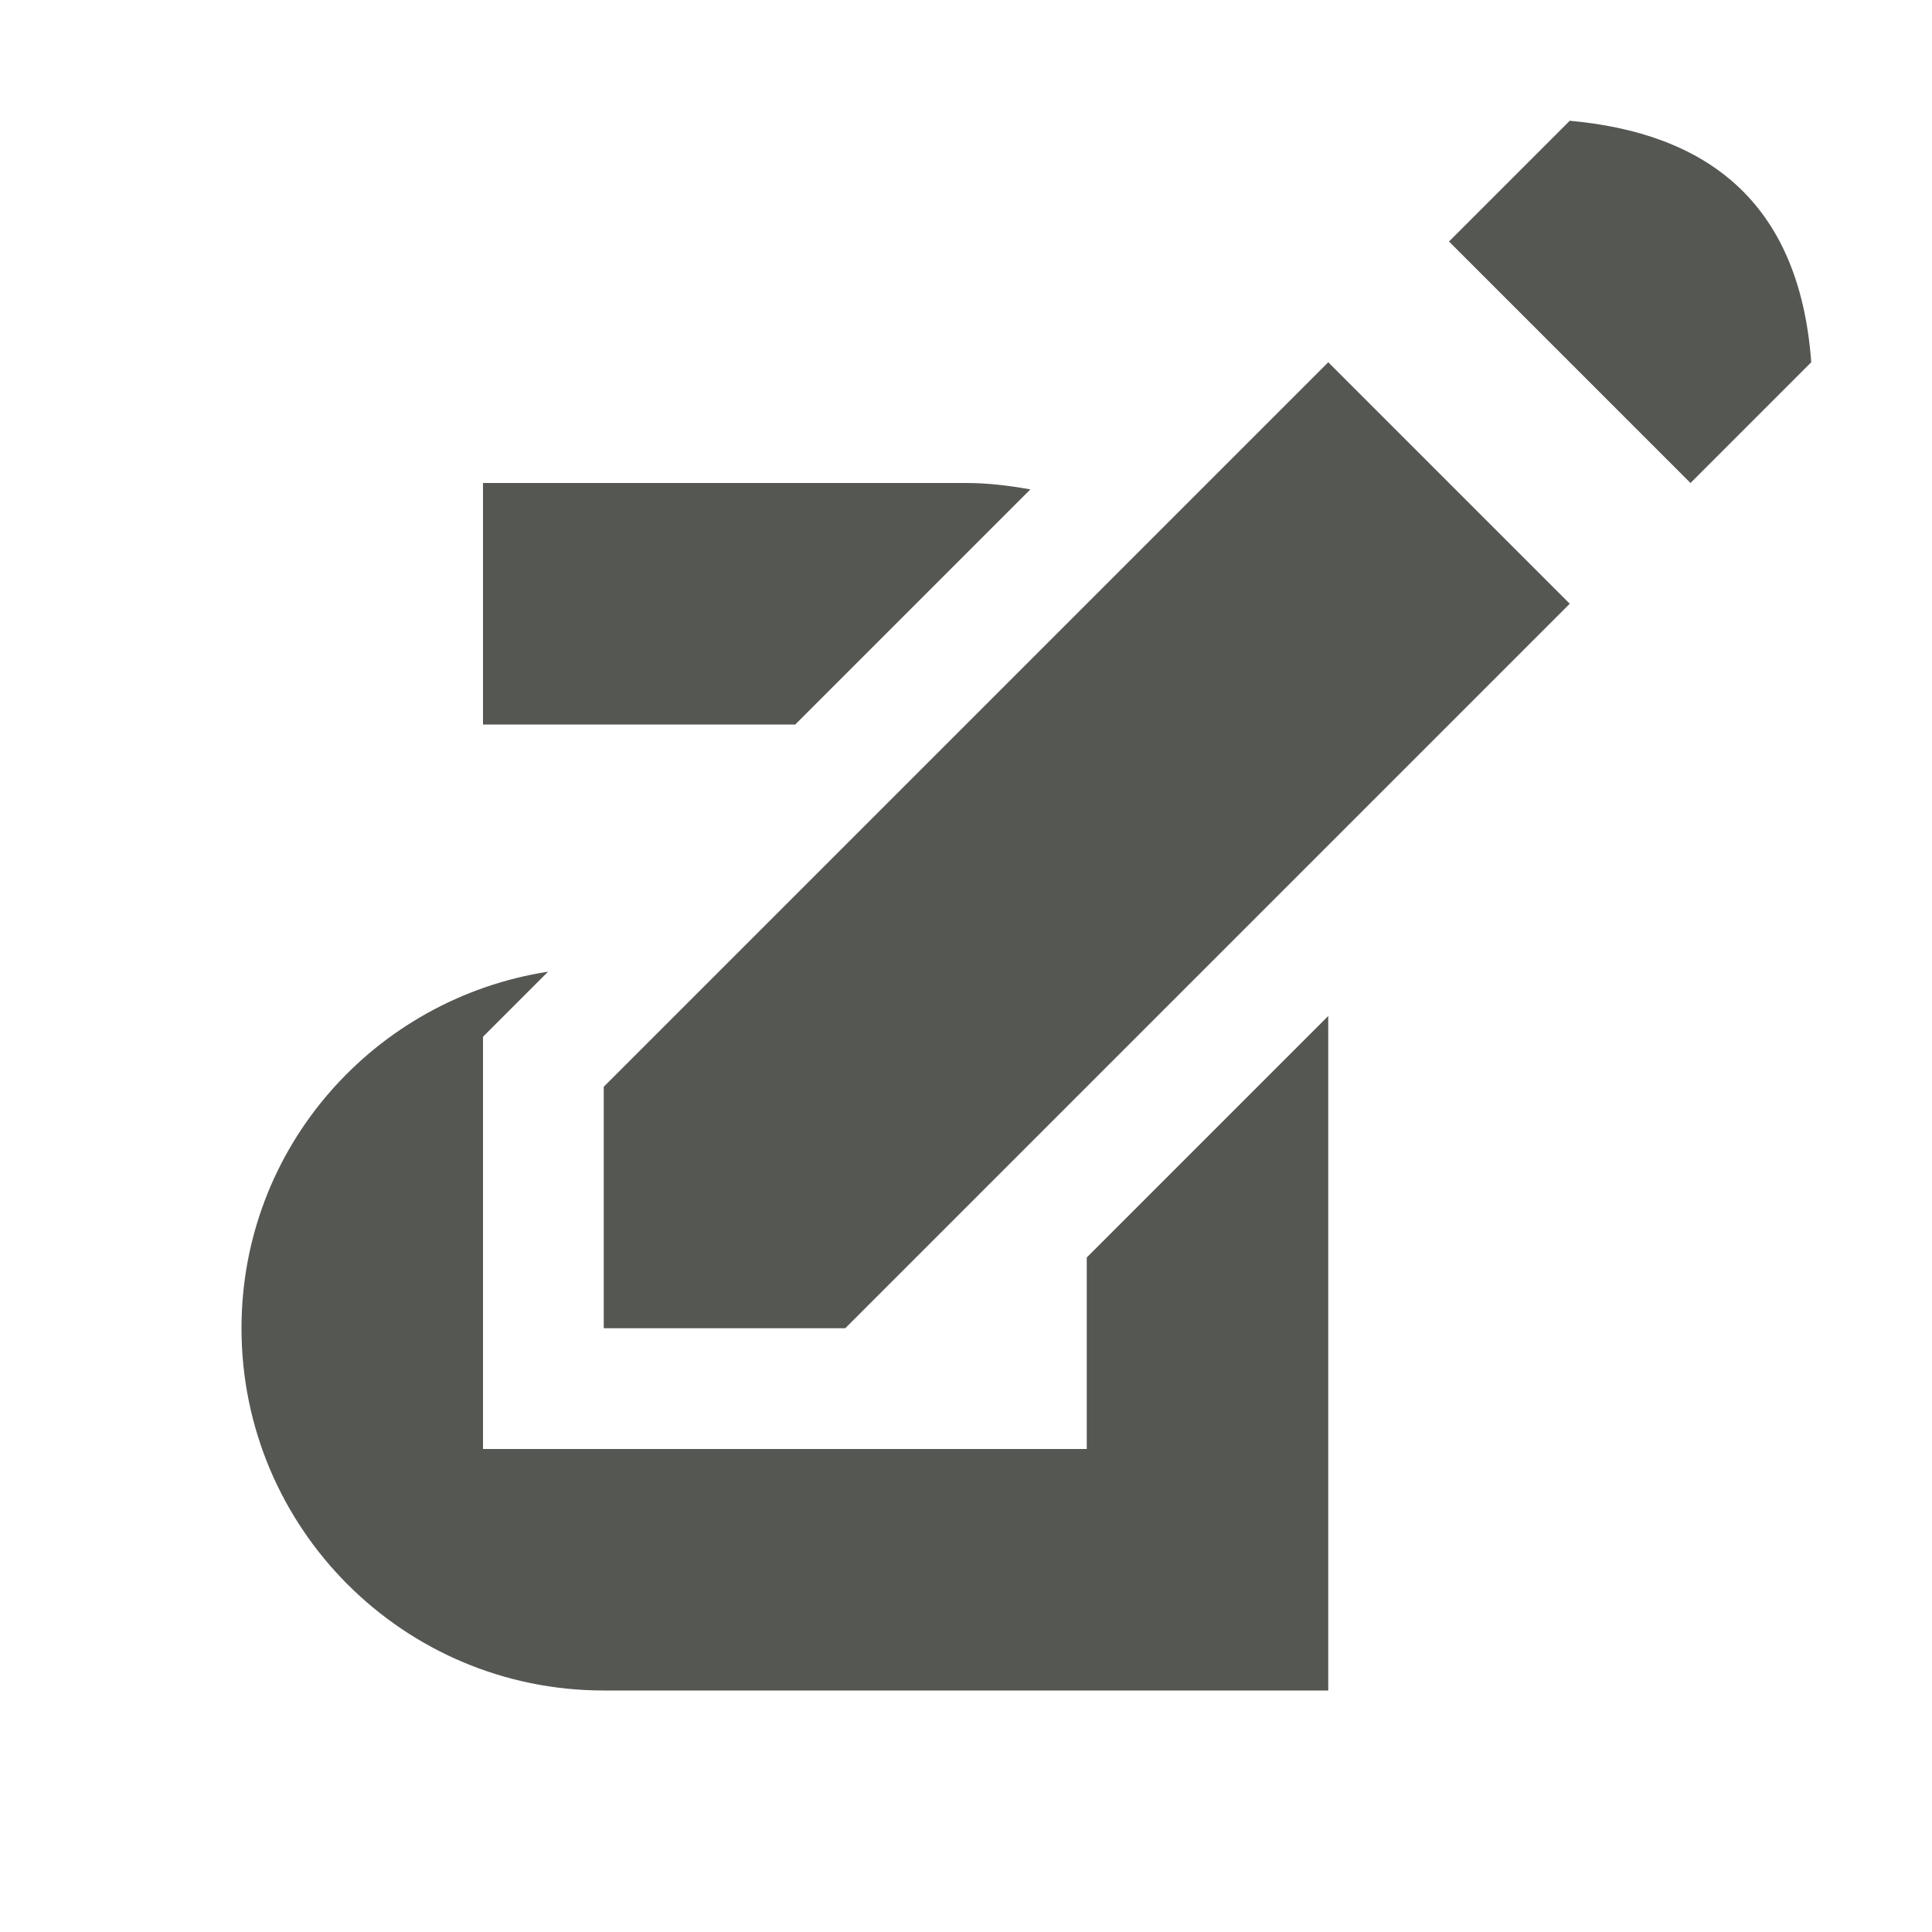 <svg xmlns="http://www.w3.org/2000/svg" viewBox="0 0 16 16">
  <path
     style="fill:#555753"
     d="M 13 1 L 12 2 L 14 4 L 15 3 C 14.9 1.64 14.1 1.1 13 1 z M 11 3 L 5 9 L 5 11 L 7 11 L 13 5 L 11 3 z M 4 4 L 4 6 L 6.586 6 L 8.533 4.053 C 8.36 4.022 8.182 4 8 4 L 4 4 z M 4.539 8.047 C 3.102 8.27 2 9.501 2 11 C 2 12.657 3.343 14 5 14 L 11 14 L 11 8.414 L 9 10.414 L 9 12 L 7.414 12 L 5 12 L 4 12 L 4 11 L 4 8.586 L 4.539 8.047 z "
     />
</svg>
